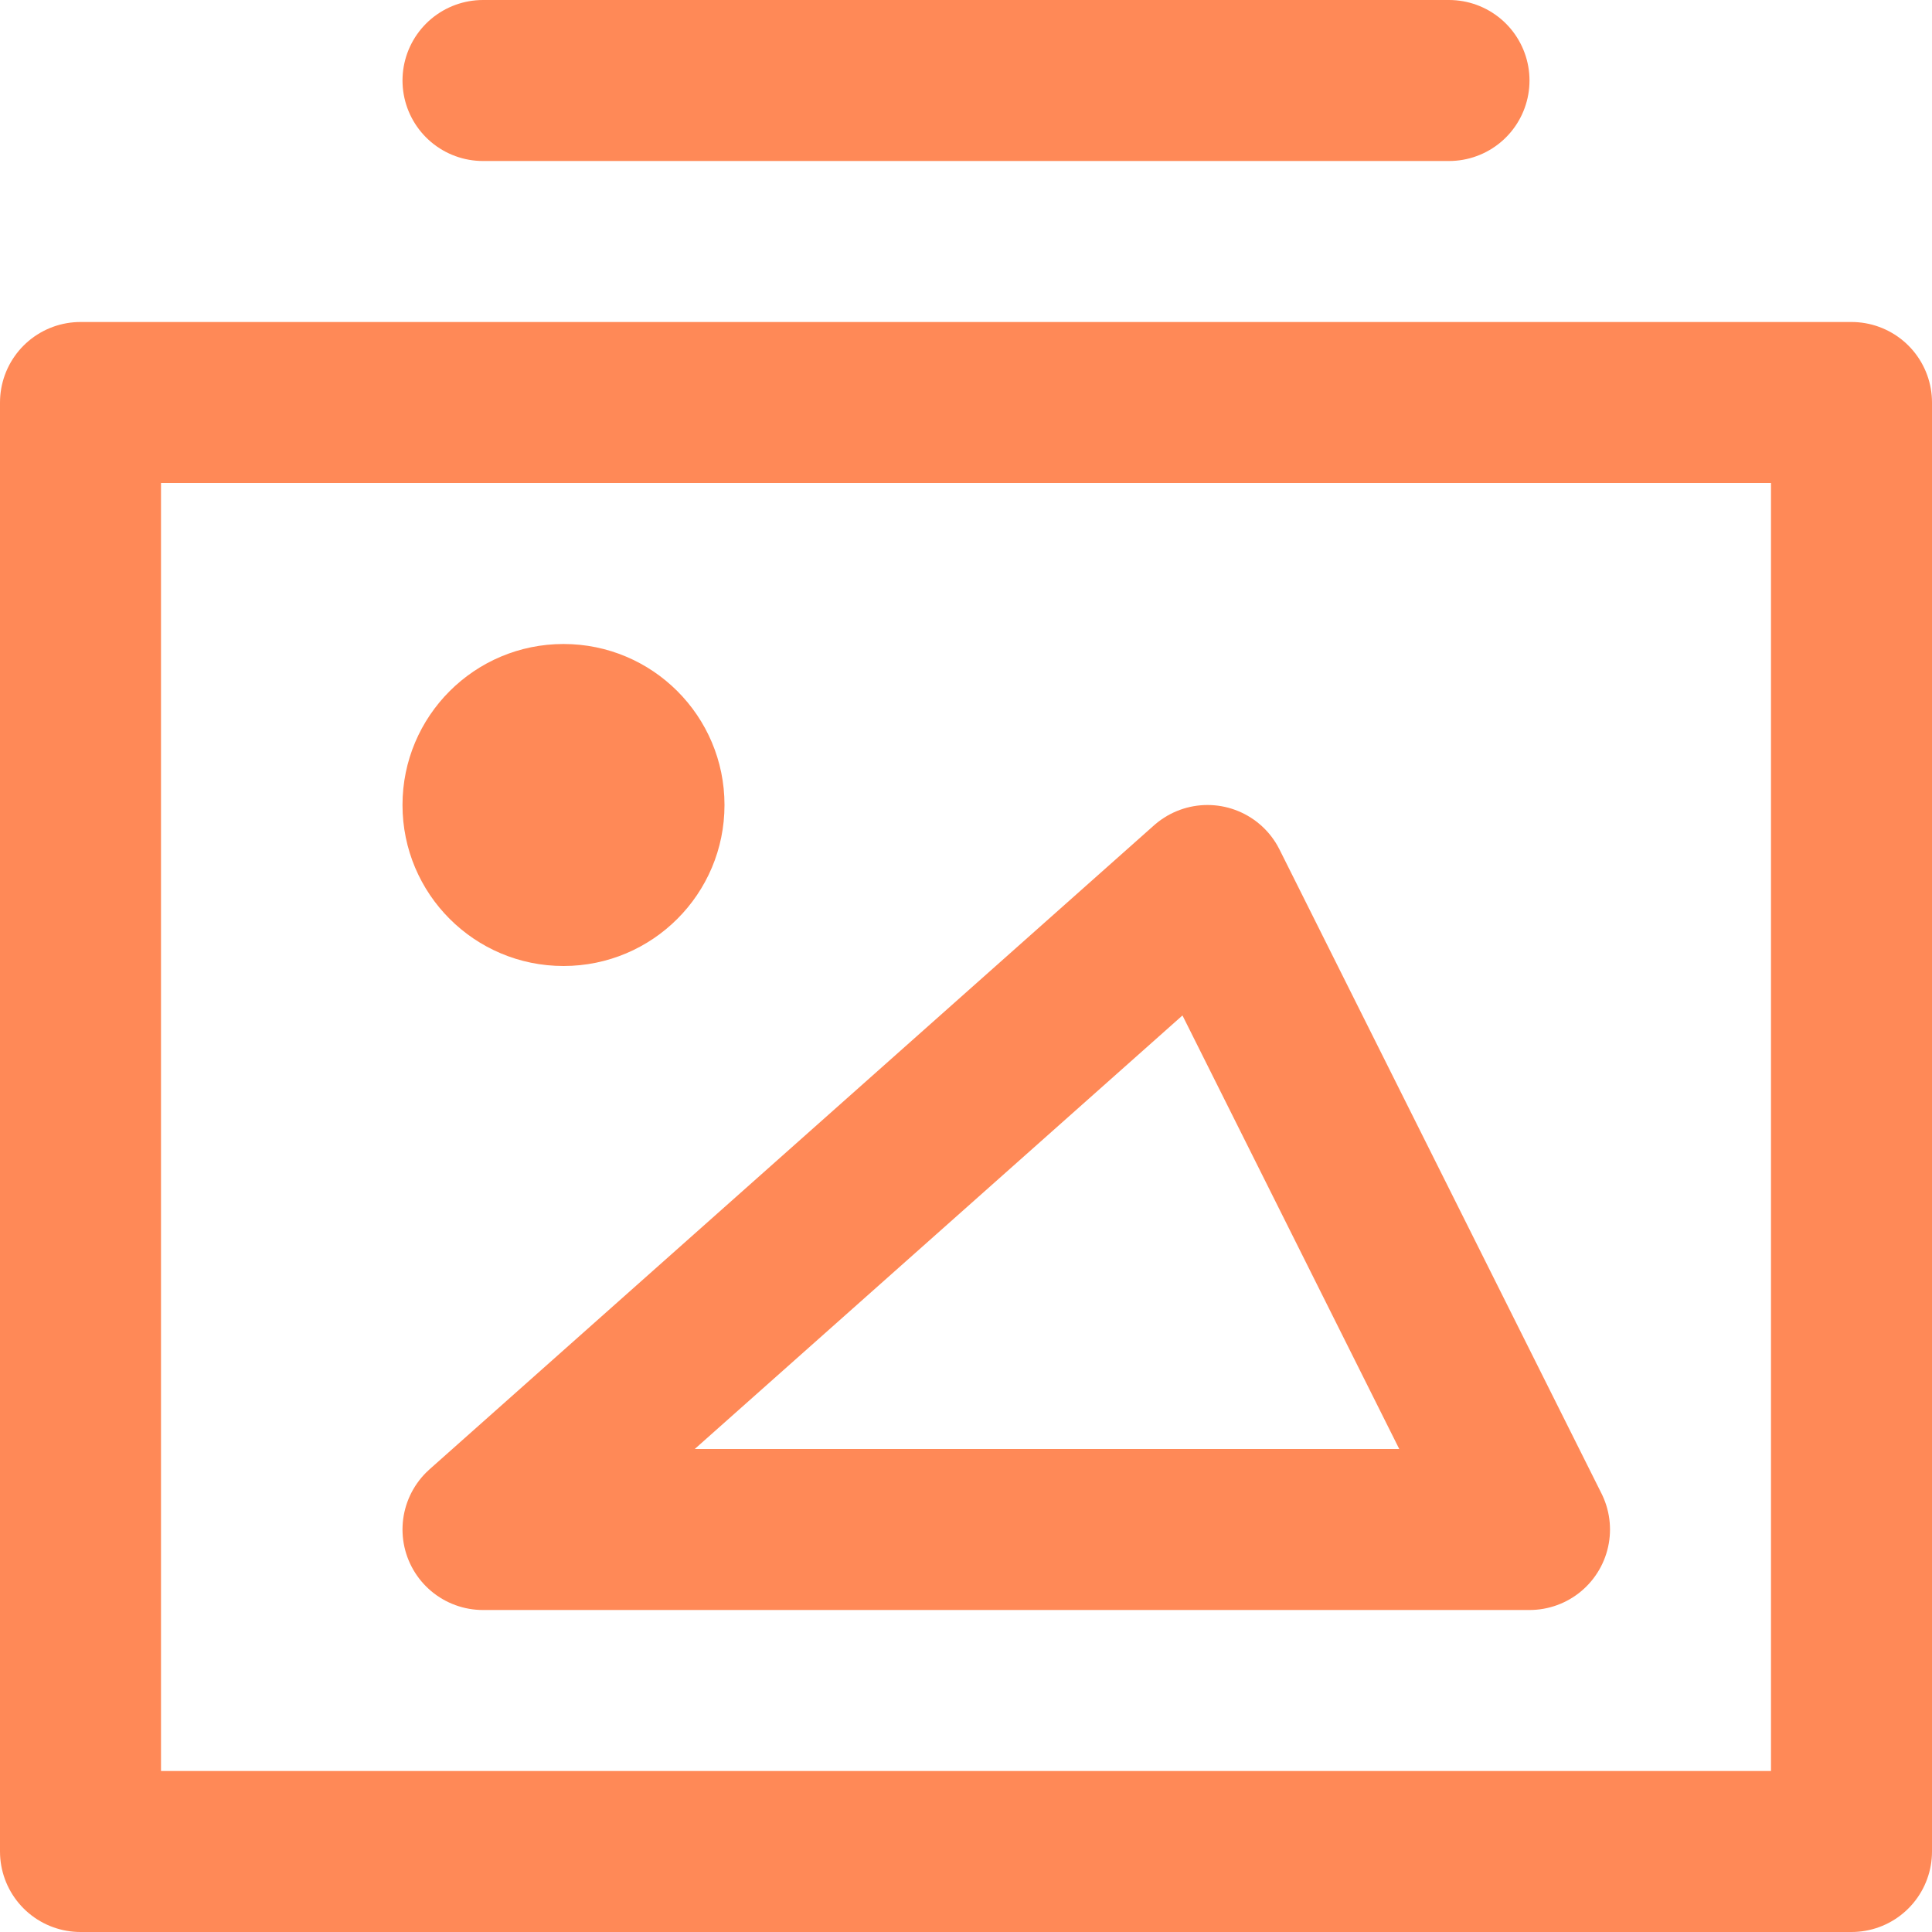<svg width="24" height="24" viewBox="0 0 24 24" fill="none" xmlns="http://www.w3.org/2000/svg">
<g clip-path="url(#clip0_165_165)">
<path d="M23 5H1V23H23V5Z" stroke="#FF8957" stroke-width="2" stroke-linecap="round" stroke-linejoin="round"/>
<path d="M6 1H18" stroke="#FF8957" stroke-width="2" stroke-linecap="round" stroke-linejoin="round"/>
<path d="M6 19L15 11L19 19H6Z" stroke="#FF8957" stroke-width="2" stroke-linecap="round" stroke-linejoin="round"/>
<path d="M7 12C8.105 12 9 11.105 9 10C9 8.895 8.105 8 7 8C5.895 8 5 8.895 5 10C5 11.105 5.895 12 7 12Z" fill="#FF8957"/>
</g>
<defs>
<clipPath id="clip0_165_165">
<rect width="24" height="24" fill="white"/>
</clipPath>
</defs>
</svg>
